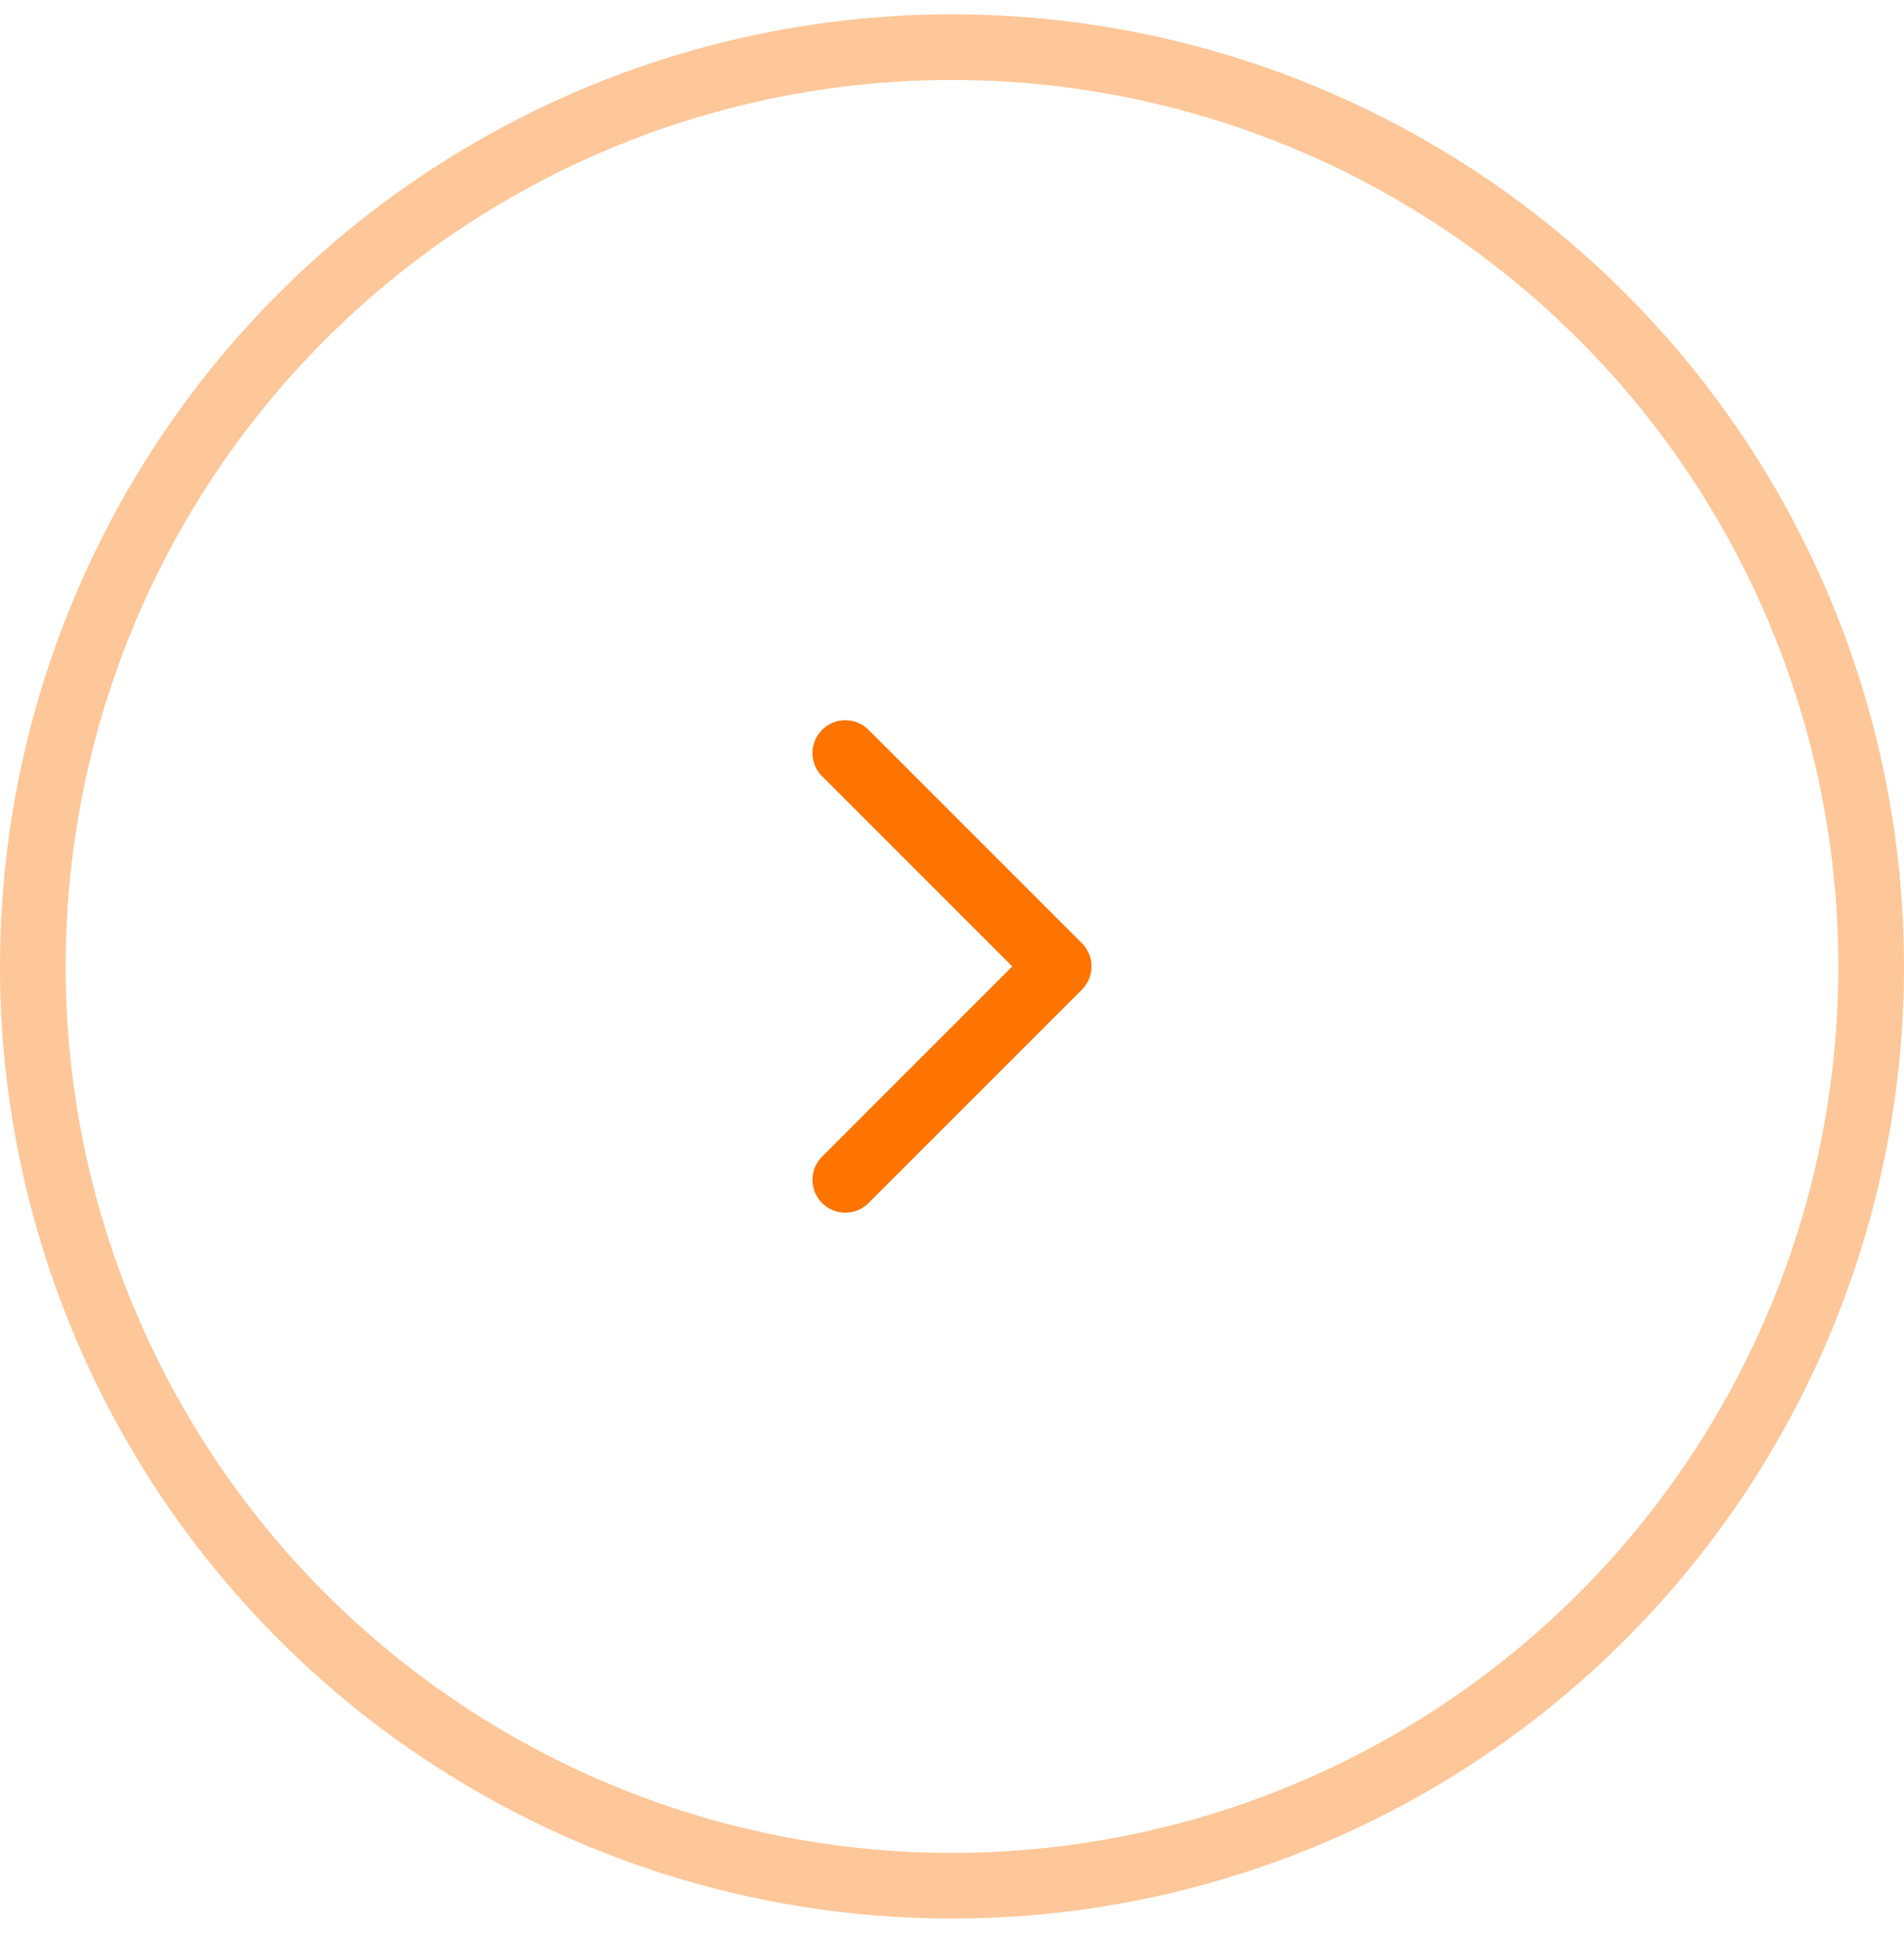 <svg width="58" height="59" viewBox="0 0 58 59" fill="none" xmlns="http://www.w3.org/2000/svg">
<path d="M25.75 35.936L32.25 29.436L25.75 22.936" stroke="#FD7400" stroke-width="2" stroke-linecap="round" stroke-linejoin="round"/>
<circle opacity="0.8" cx="27" cy="27" r="28" transform="matrix(-1 0 0 1 56 2.436)" stroke="#FD7400" stroke-opacity="0.5" stroke-width="2"/>
</svg>
